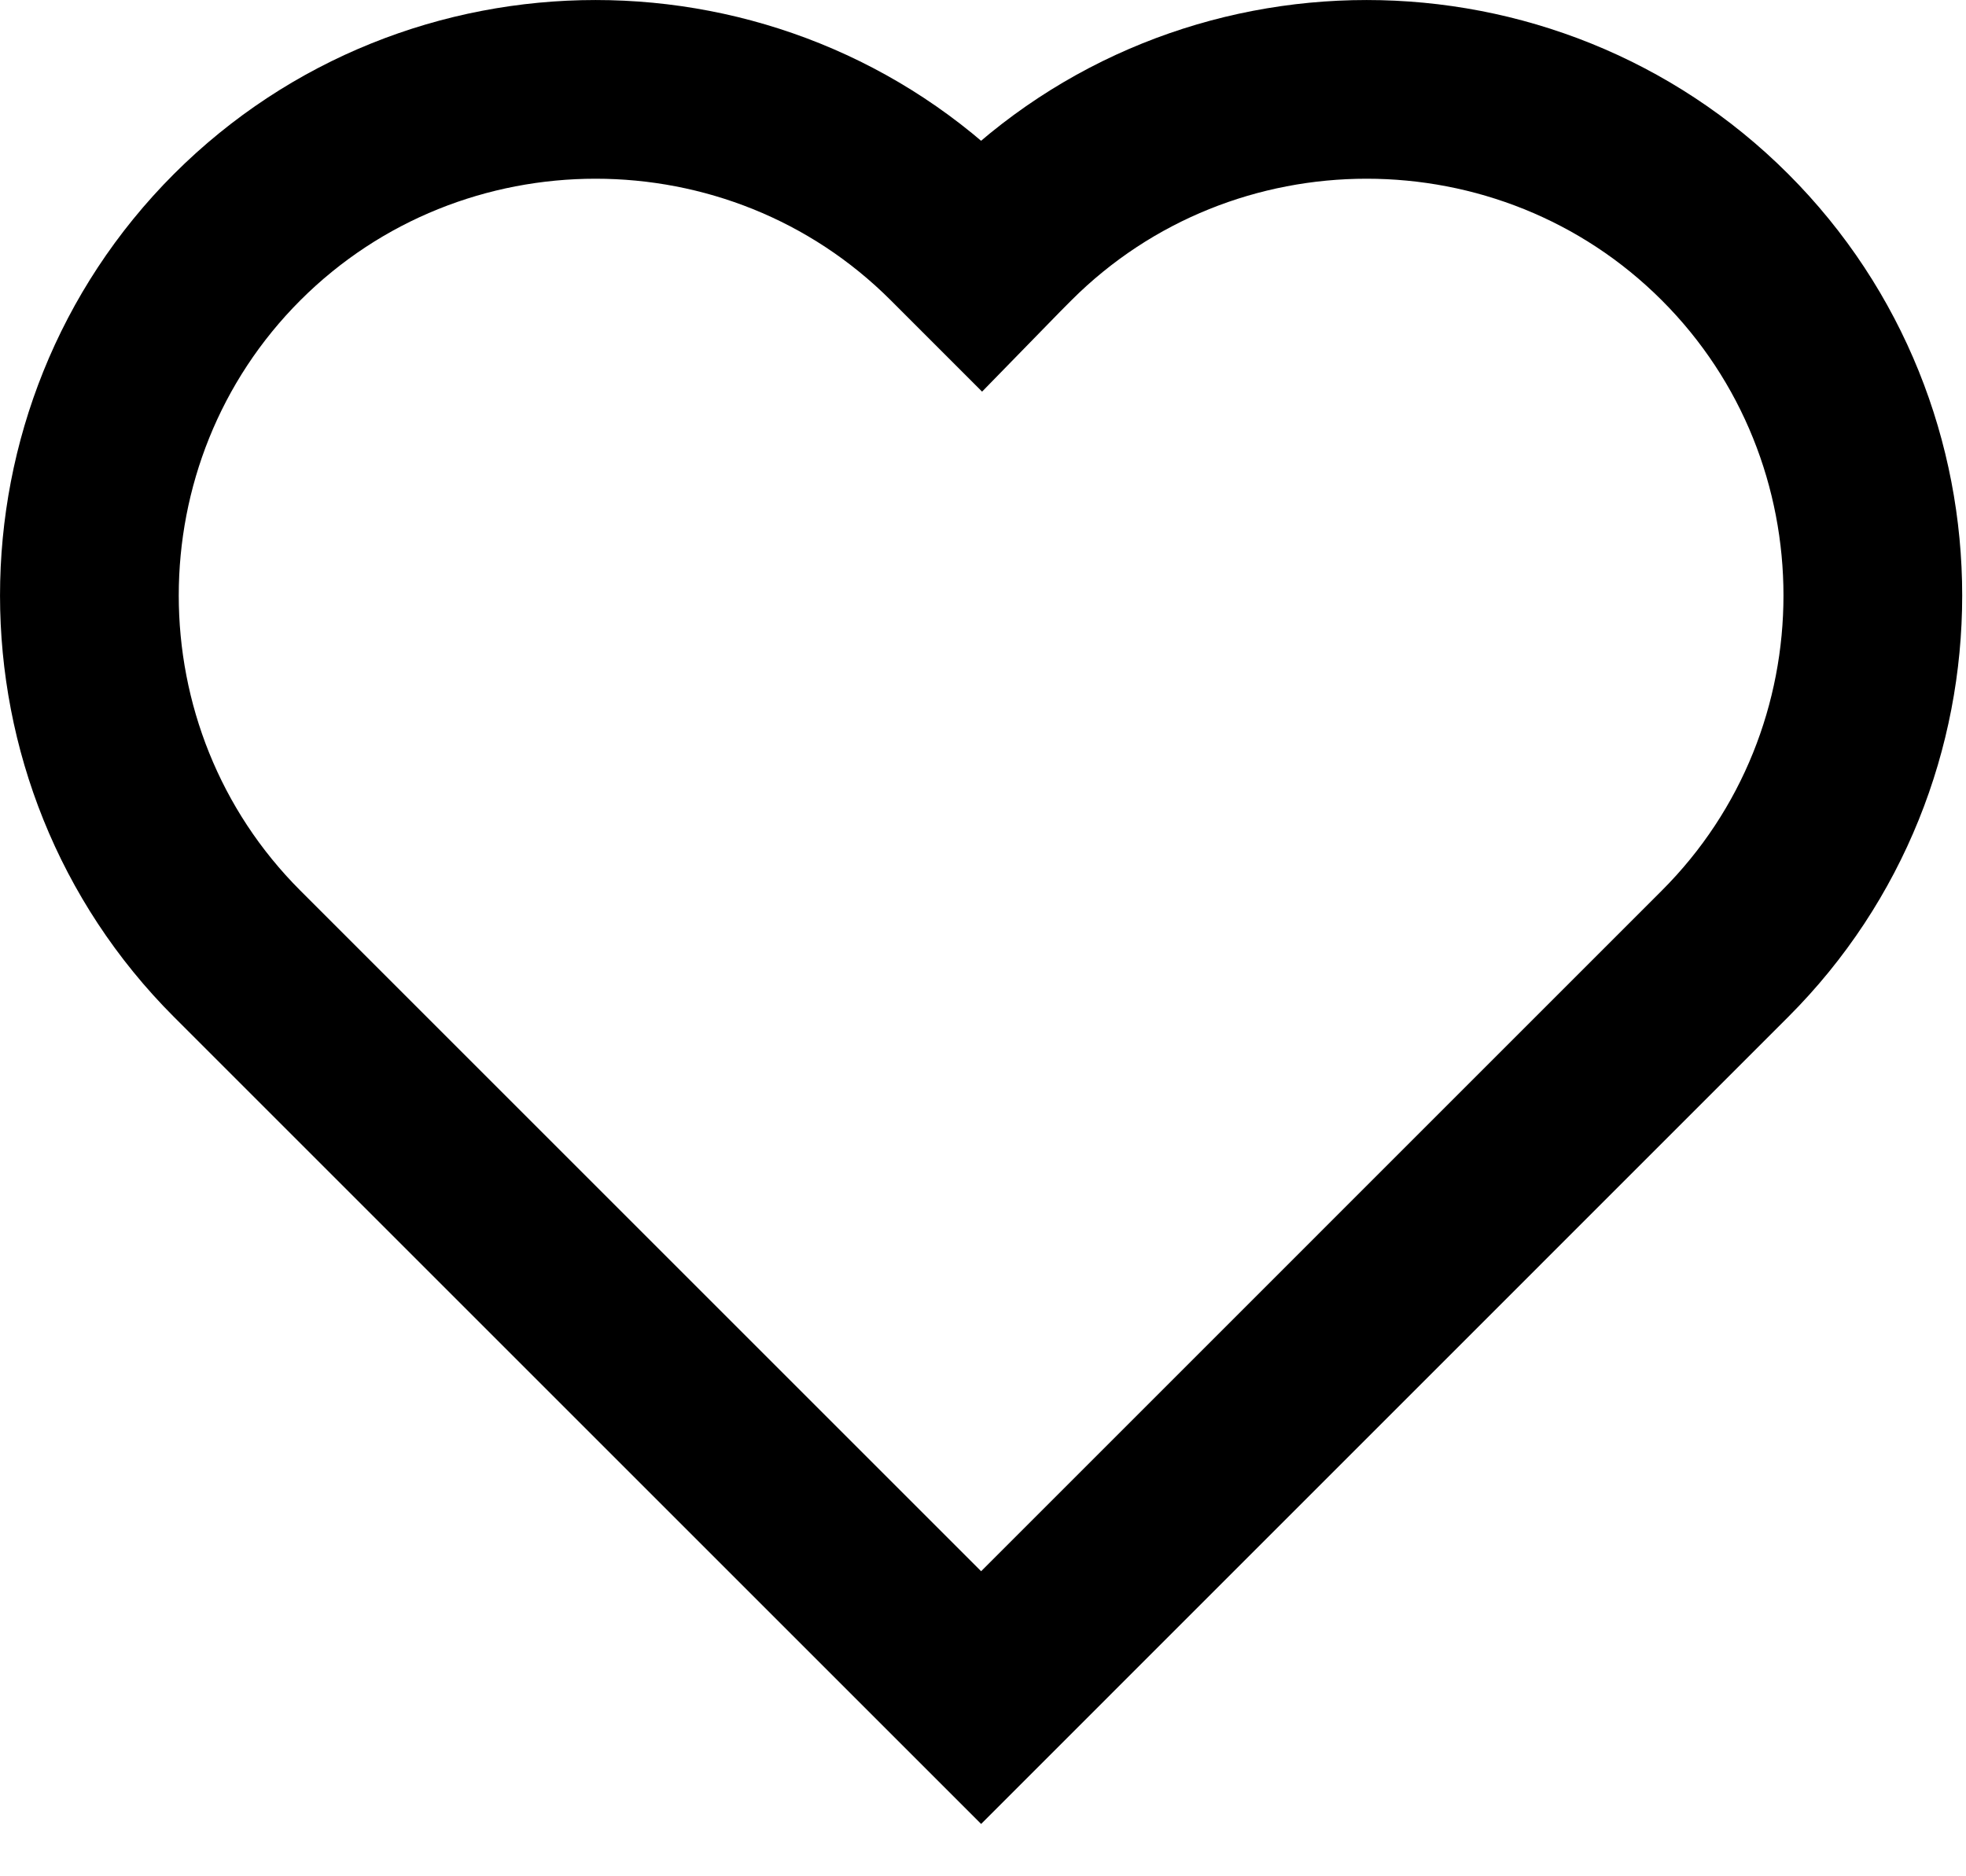 <svg xmlns="http://www.w3.org/2000/svg" width="22" height="21" viewBox="0 0 22 21">
  <path fill="none" stroke="#000000" stroke-width="2" d="M9.979,18 C9.506,17.527 1.654,9.675 1.654,9.675 C-0.551,7.47 -0.551,3.86 1.654,1.654 C3.86,-0.551 7.47,-0.551 9.675,1.654 C9.675,1.654 9.907,1.886 9.98,1.959 C10.051,1.886 10.282,1.654 10.282,1.654 C12.488,-0.551 16.098,-0.551 18.303,1.654 C20.509,3.86 20.509,7.47 18.303,9.675 L9.979,18 Z" transform="translate(1 1)"/>
</svg>
